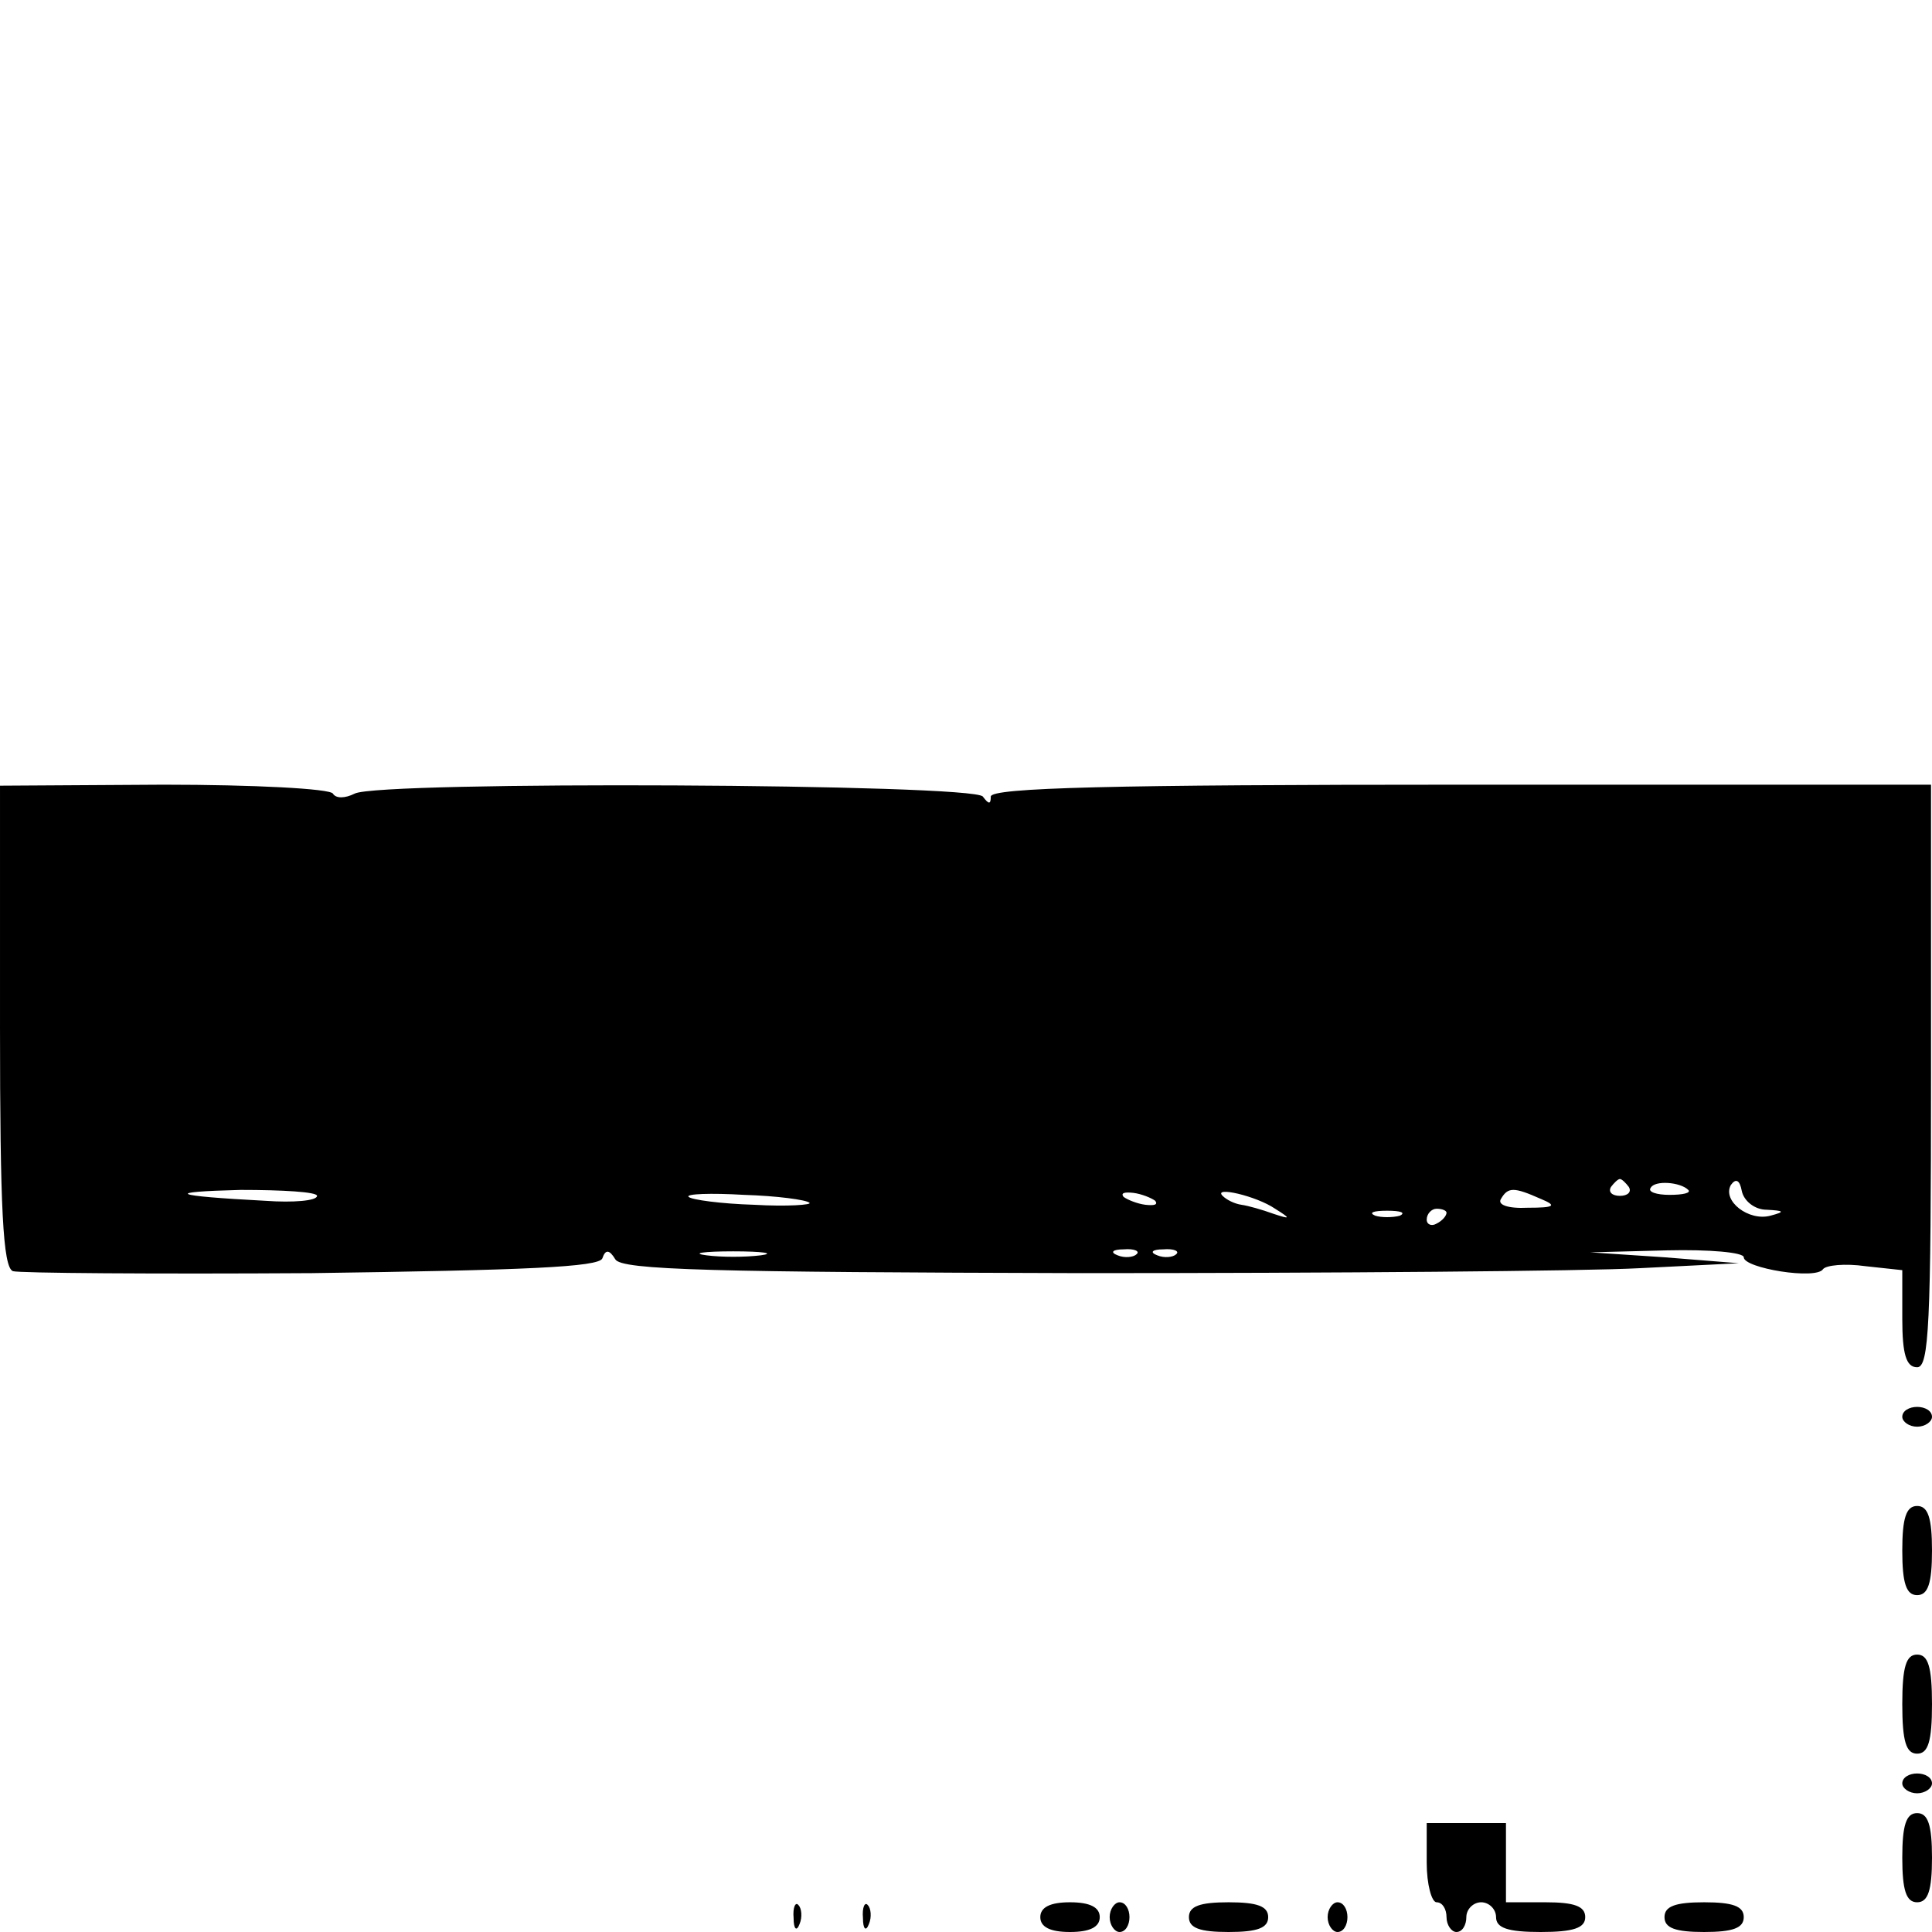 <?xml version="1.0" standalone="no"?>
<!DOCTYPE svg PUBLIC "-//W3C//DTD SVG 20010904//EN"
 "http://www.w3.org/TR/2001/REC-SVG-20010904/DTD/svg10.dtd">
<svg version="1.0" xmlns="http://www.w3.org/2000/svg"
 width="195pt" height="195pt" viewBox="0 0 195 195"
 preserveAspectRatio="xMidYMid meet">
<g transform="translate(0,195) scale(0.1,-0.1)"
fill="#000000" stroke="none">
<path d="M0 915 c0 -185 3 -244 13 -248 6 -2 142 -3 302 -2 214 3 290 6 293
15 3 9 7 9 13 -1 6 -11 99 -13 471 -14 255 0 508 2 563 5 l100 5 -75 6 -75 5
78 2 c42 1 77 -2 77 -7 0 -11 73 -23 80 -12 3 4 22 6 43 3 l37 -4 0 -49 c0
-36 4 -49 15 -49 12 0 14 43 14 294 l0 294 -474 0 c-351 0 -475 -3 -475 -12 0
-8 -2 -8 -8 0 -9 13 -609 16 -634 3 -10 -5 -19 -5 -22 0 -3 5 -80 9 -171 9
l-165 -1 0 -242z m1644 -163 c3 -5 -1 -9 -9 -9 -8 0 -12 4 -9 9 3 4 7 8 9 8 2
0 6 -4 9 -8z m60 -3 c3 -3 -5 -5 -19 -5 -13 0 -22 3 -19 7 4 8 30 6 38 -2z
m79 -20 c18 -1 19 -2 4 -6 -22 -6 -49 15 -40 31 5 7 9 5 11 -6 2 -10 13 -19
25 -19z m-1463 14 c0 -5 -24 -7 -52 -5 -95 5 -104 9 -25 11 42 0 77 -2 77 -6z
m497 -7 c3 -2 -22 -4 -56 -2 -33 1 -63 5 -66 8 -3 3 22 4 56 2 33 -1 63 -5 66
-8z m349 2 c3 -4 -1 -5 -10 -4 -8 1 -18 5 -22 8 -3 4 1 5 10 4 8 -1 18 -5 22
-8z m121 -8 c16 -10 16 -11 -2 -5 -11 4 -25 8 -32 9 -7 1 -15 5 -19 9 -10 10
34 0 53 -13z m268 10 c17 -7 14 -9 -13 -9 -20 -1 -31 3 -27 9 7 12 13 12 40 0z
m-142 -17 c-7 -2 -19 -2 -25 0 -7 3 -2 5 12 5 14 0 19 -2 13 -5z m47 3 c0 -3
-4 -8 -10 -11 -5 -3 -10 -1 -10 4 0 6 5 11 10 11 6 0 10 -2 10 -4z m-692 -43
c-16 -2 -40 -2 -55 0 -16 2 -3 4 27 4 30 0 43 -2 28 -4z m379 1 c-3 -3 -12 -4
-19 -1 -8 3 -5 6 6 6 11 1 17 -2 13 -5z m40 0 c-3 -3 -12 -4 -19 -1 -8 3 -5 6
6 6 11 1 17 -2 13 -5z"/>
<path d="M1920 520 c0 -5 7 -10 15 -10 8 0 15 5 15 10 0 6 -7 10 -15 10 -8 0
-15 -4 -15 -10z"/>
<path d="M1920 385 c0 -33 4 -45 15 -45 11 0 15 12 15 45 0 33 -4 45 -15 45
-11 0 -15 -12 -15 -45z"/>
<path d="M1920 230 c0 -38 4 -50 15 -50 11 0 15 12 15 50 0 38 -4 50 -15 50
-11 0 -15 -12 -15 -50z"/>
<path d="M1920 150 c0 -5 7 -10 15 -10 8 0 15 5 15 10 0 6 -7 10 -15 10 -8 0
-15 -4 -15 -10z"/>
<path d="M1920 75 c0 -33 4 -45 15 -45 11 0 15 12 15 45 0 33 -4 45 -15 45
-11 0 -15 -12 -15 -45z"/>
<path d="M1440 70 c0 -22 5 -40 10 -40 6 0 10 -7 10 -15 0 -8 5 -15 10 -15 6
0 10 7 10 15 0 8 7 15 15 15 8 0 15 -7 15 -15 0 -11 12 -15 45 -15 33 0 45 4
45 15 0 11 -11 15 -40 15 l-40 0 0 40 0 40 -40 0 -40 0 0 -40z"/>
<path d="M801 14 c0 -11 3 -14 6 -6 3 7 2 16 -1 19 -3 4 -6 -2 -5 -13z"/>
<path d="M871 14 c0 -11 3 -14 6 -6 3 7 2 16 -1 19 -3 4 -6 -2 -5 -13z"/>
<path d="M1050 15 c0 -10 10 -15 30 -15 20 0 30 5 30 15 0 10 -10 15 -30 15
-20 0 -30 -5 -30 -15z"/>
<path d="M1120 15 c0 -8 5 -15 10 -15 6 0 10 7 10 15 0 8 -4 15 -10 15 -5 0
-10 -7 -10 -15z"/>
<path d="M1200 15 c0 -11 11 -15 40 -15 29 0 40 4 40 15 0 11 -11 15 -40 15
-29 0 -40 -4 -40 -15z"/>
<path d="M1340 15 c0 -8 5 -15 10 -15 6 0 10 7 10 15 0 8 -4 15 -10 15 -5 0
-10 -7 -10 -15z"/>
<path d="M1680 15 c0 -11 11 -15 40 -15 29 0 40 4 40 15 0 11 -11 15 -40 15
-29 0 -40 -4 -40 -15z"/>
</g>
</svg>
